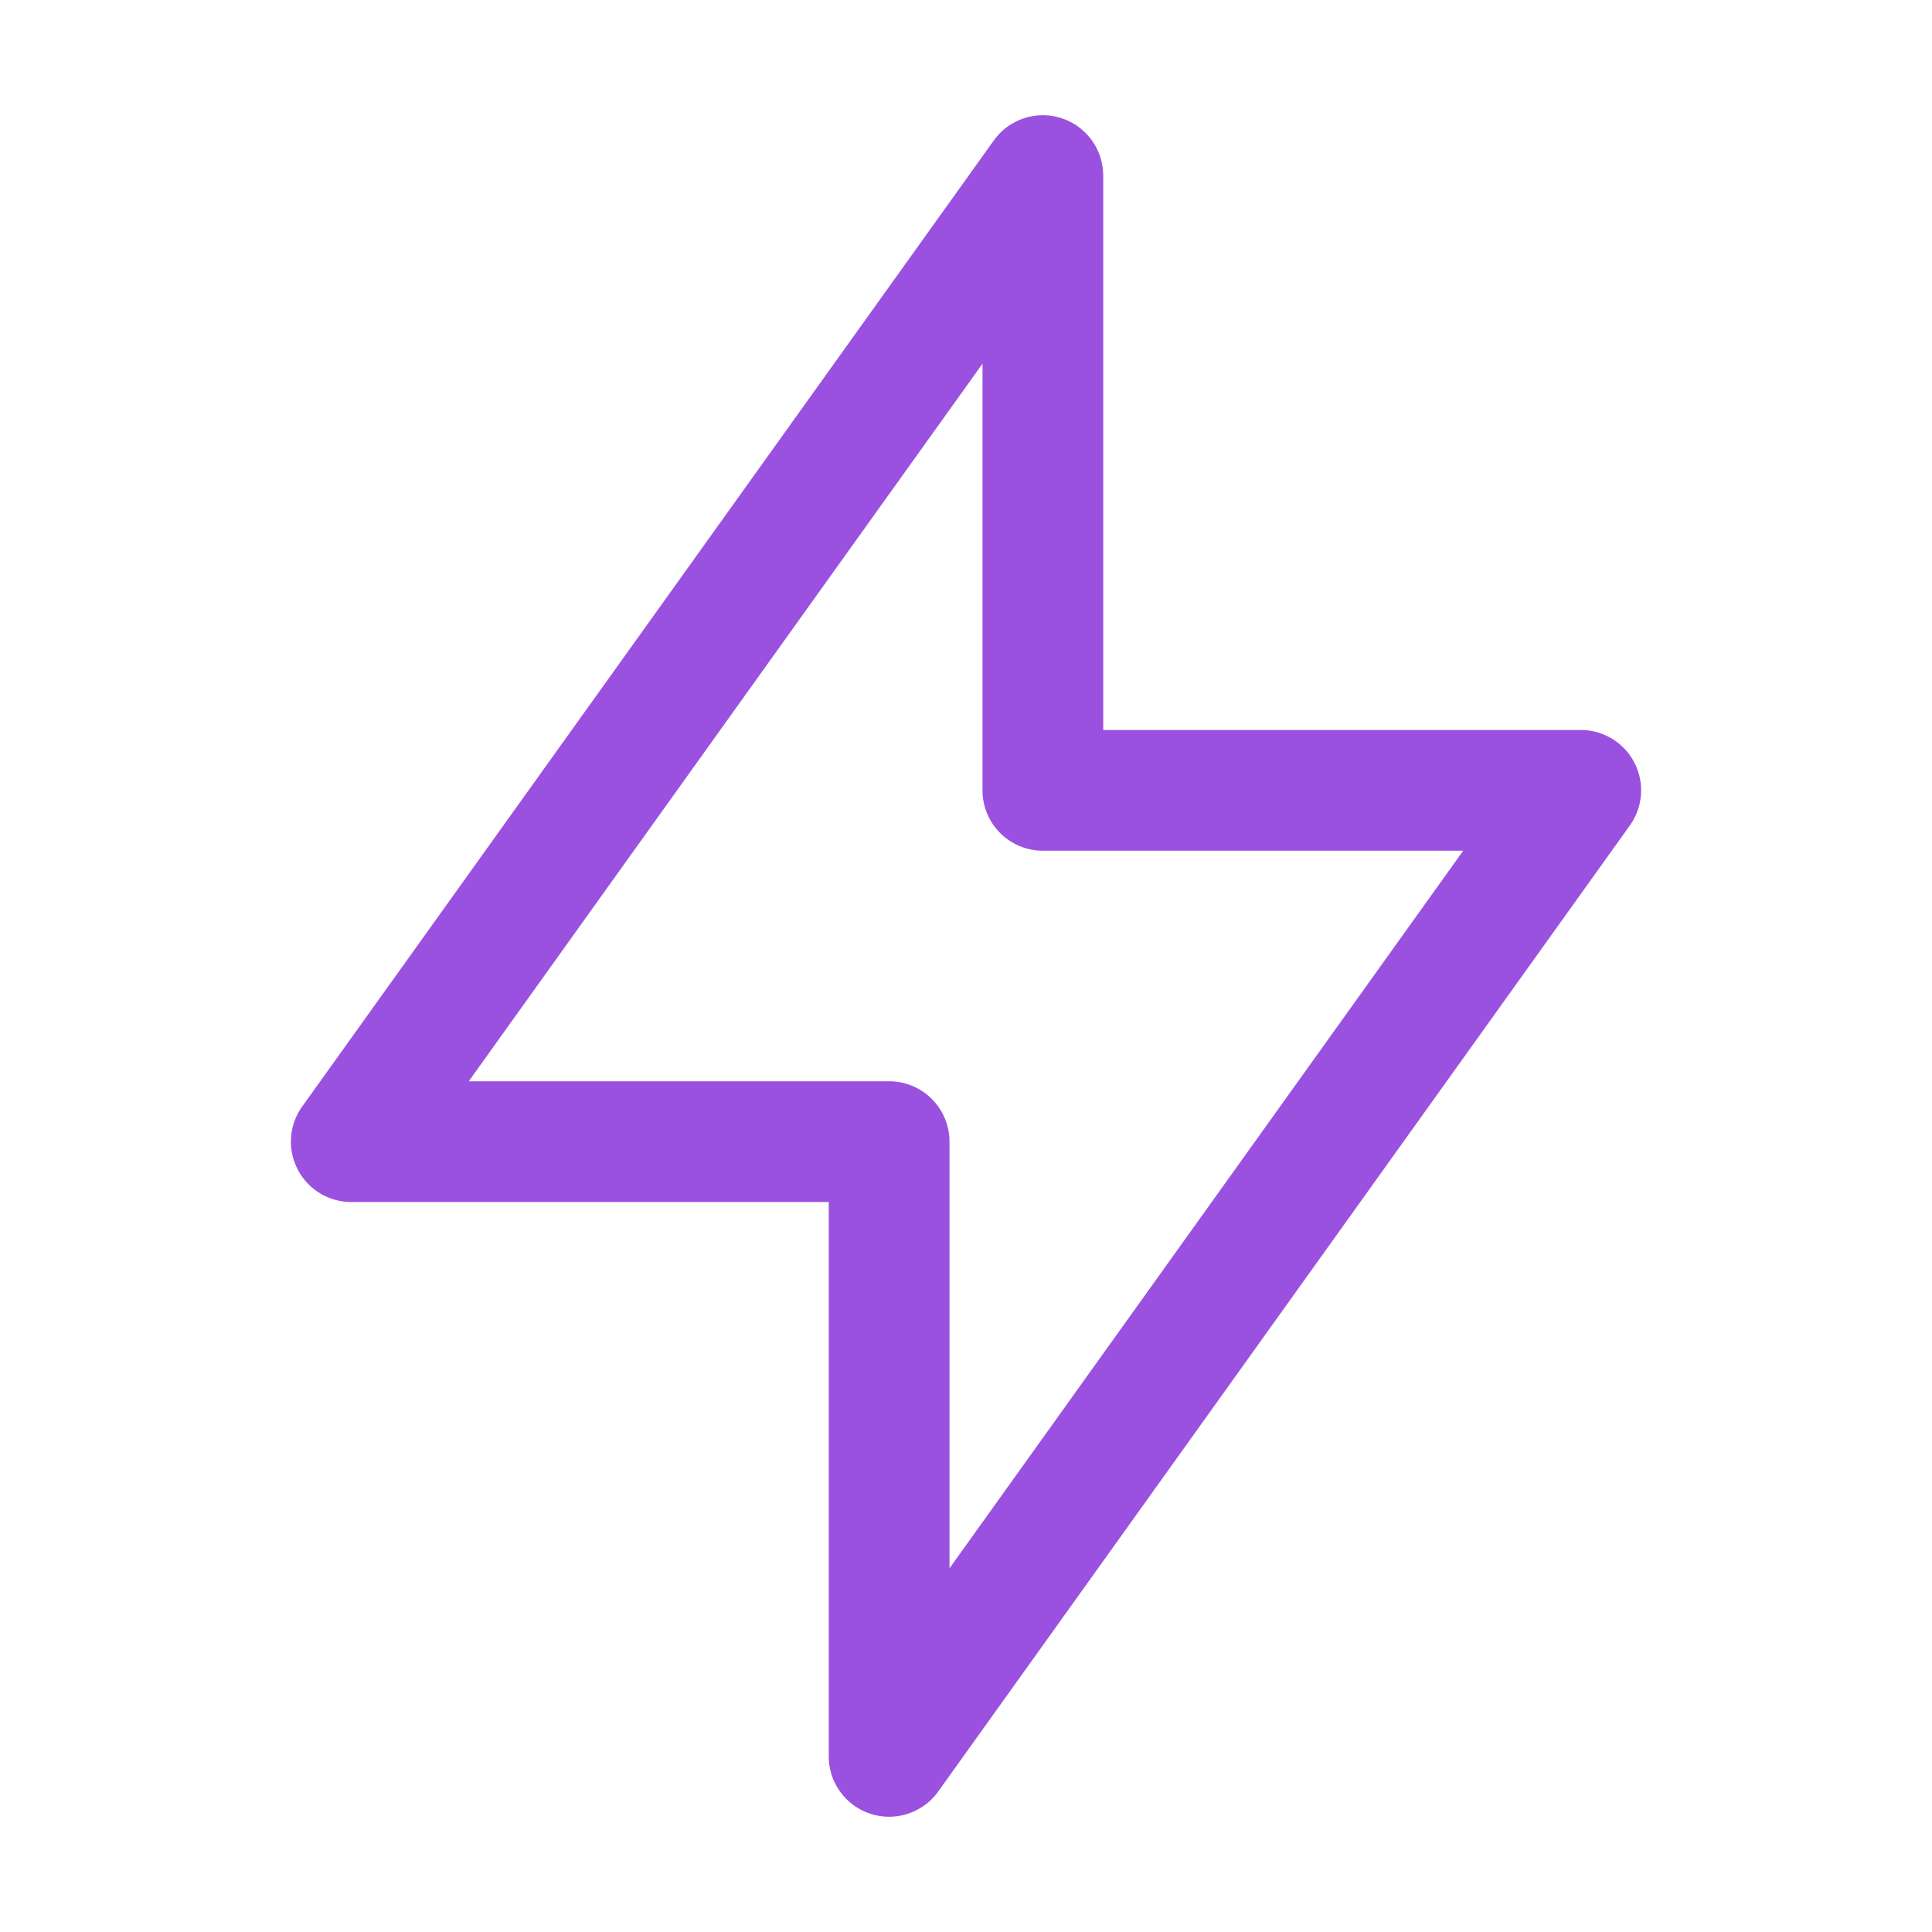 <svg width="48" height="48" viewBox="0 0 48 48" fill="none" xmlns="http://www.w3.org/2000/svg"><path fill-rule="evenodd" clip-rule="evenodd" d="M26.368 2.935a1.5 1.5 0 0 1 1.041 1.429v13.772h11.864a1.5 1.5 0 0 1 1.22 2.373l-17.183 24a1.5 1.5 0 0 1-2.72-.873V29.864H8.728a1.5 1.5 0 0 1-1.22-2.373l17.182-24a1.5 1.5 0 0 1 1.679-.556zM11.646 26.864H22.09a1.5 1.5 0 0 1 1.5 1.5v10.6l12.763-17.828H25.91a1.5 1.5 0 0 1-1.5-1.5v-10.6L11.646 26.864z" fill="#9B51E0"/></svg>